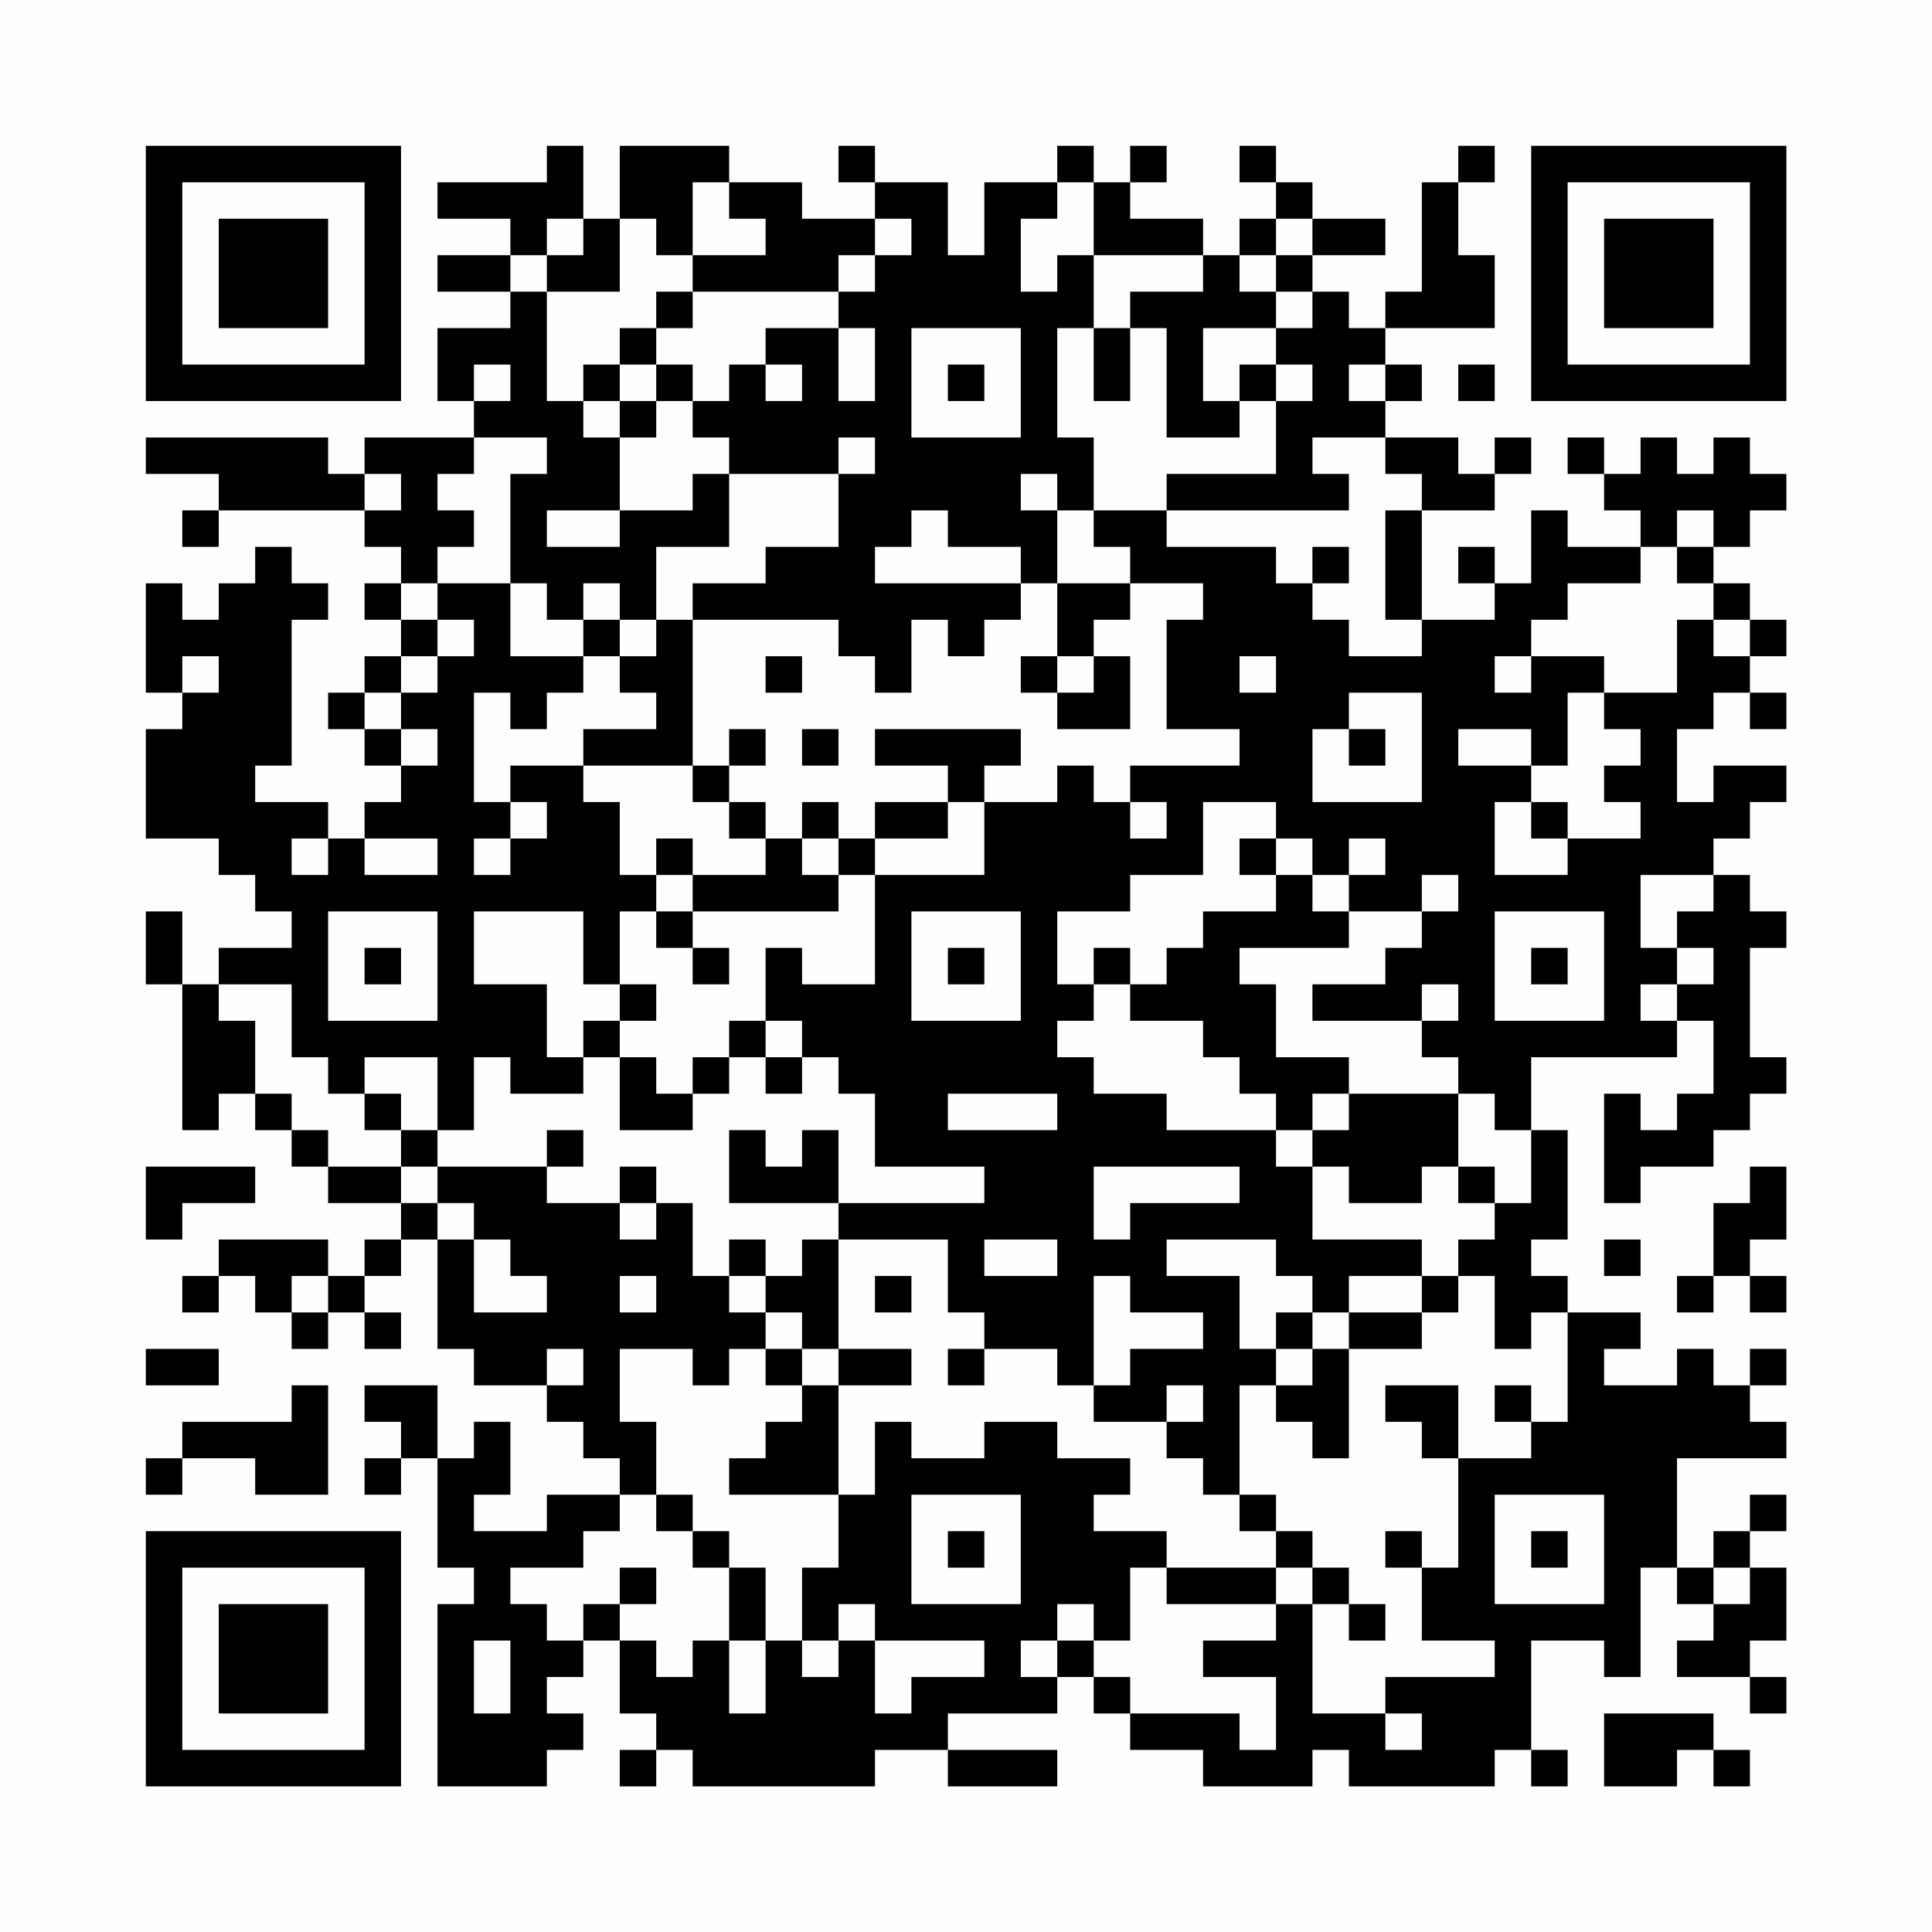 <?xml version="1.0" encoding="UTF-8"?>
<svg xmlns="http://www.w3.org/2000/svg" version="1.1" width="200" height="200" viewBox="0 0 200 200"><rect x="0" y="0" width="200" height="200" fill="#fefefe"/><g transform="scale(3.774)"><g transform="translate(4,4)"><path fill-rule="evenodd" d="M11 0L11 1L8 1L8 2L10 2L10 3L8 3L8 4L10 4L10 5L8 5L8 7L9 7L9 8L6 8L6 9L5 9L5 8L0 8L0 9L2 9L2 10L1 10L1 11L2 11L2 10L6 10L6 11L7 11L7 12L6 12L6 13L7 13L7 14L6 14L6 15L5 15L5 16L6 16L6 17L7 17L7 18L6 18L6 19L5 19L5 18L3 18L3 17L4 17L4 13L5 13L5 12L4 12L4 11L3 11L3 12L2 12L2 13L1 13L1 12L0 12L0 15L1 15L1 16L0 16L0 19L2 19L2 20L3 20L3 21L4 21L4 22L2 22L2 23L1 23L1 21L0 21L0 23L1 23L1 27L2 27L2 26L3 26L3 27L4 27L4 28L5 28L5 29L7 29L7 30L6 30L6 31L5 31L5 30L2 30L2 31L1 31L1 32L2 32L2 31L3 31L3 32L4 32L4 33L5 33L5 32L6 32L6 33L7 33L7 32L6 32L6 31L7 31L7 30L8 30L8 33L9 33L9 34L11 34L11 35L12 35L12 36L13 36L13 37L11 37L11 38L9 38L9 37L10 37L10 35L9 35L9 36L8 36L8 34L6 34L6 35L7 35L7 36L6 36L6 37L7 37L7 36L8 36L8 39L9 39L9 40L8 40L8 45L11 45L11 44L12 44L12 43L11 43L11 42L12 42L12 41L13 41L13 43L14 43L14 44L13 44L13 45L14 45L14 44L15 44L15 45L20 45L20 44L22 44L22 45L25 45L25 44L22 44L22 43L25 43L25 42L26 42L26 43L27 43L27 44L29 44L29 45L32 45L32 44L33 44L33 45L37 45L37 44L38 44L38 45L39 45L39 44L38 44L38 41L40 41L40 42L41 42L41 39L42 39L42 40L43 40L43 41L42 41L42 42L44 42L44 43L45 43L45 42L44 42L44 41L45 41L45 39L44 39L44 38L45 38L45 37L44 37L44 38L43 38L43 39L42 39L42 36L45 36L45 35L44 35L44 34L45 34L45 33L44 33L44 34L43 34L43 33L42 33L42 34L40 34L40 33L41 33L41 32L39 32L39 31L38 31L38 30L39 30L39 27L38 27L38 25L42 25L42 24L43 24L43 26L42 26L42 27L41 27L41 26L40 26L40 29L41 29L41 28L43 28L43 27L44 27L44 26L45 26L45 25L44 25L44 22L45 22L45 21L44 21L44 20L43 20L43 19L44 19L44 18L45 18L45 17L43 17L43 18L42 18L42 16L43 16L43 15L44 15L44 16L45 16L45 15L44 15L44 14L45 14L45 13L44 13L44 12L43 12L43 11L44 11L44 10L45 10L45 9L44 9L44 8L43 8L43 9L42 9L42 8L41 8L41 9L40 9L40 8L39 8L39 9L40 9L40 10L41 10L41 11L39 11L39 10L38 10L38 12L37 12L37 11L36 11L36 12L37 12L37 13L35 13L35 10L37 10L37 9L38 9L38 8L37 8L37 9L36 9L36 8L34 8L34 7L35 7L35 6L34 6L34 5L37 5L37 3L36 3L36 1L37 1L37 0L36 0L36 1L35 1L35 4L34 4L34 5L33 5L33 4L32 4L32 3L34 3L34 2L32 2L32 1L31 1L31 0L30 0L30 1L31 1L31 2L30 2L30 3L29 3L29 2L27 2L27 1L28 1L28 0L27 0L27 1L26 1L26 0L25 0L25 1L23 1L23 3L22 3L22 1L20 1L20 0L19 0L19 1L20 1L20 2L18 2L18 1L16 1L16 0L13 0L13 2L12 2L12 0ZM15 1L15 3L14 3L14 2L13 2L13 4L11 4L11 3L12 3L12 2L11 2L11 3L10 3L10 4L11 4L11 7L12 7L12 8L13 8L13 10L11 10L11 11L13 11L13 10L15 10L15 9L16 9L16 11L14 11L14 13L13 13L13 12L12 12L12 13L11 13L11 12L10 12L10 9L11 9L11 8L9 8L9 9L8 9L8 10L9 10L9 11L8 11L8 12L7 12L7 13L8 13L8 14L7 14L7 15L6 15L6 16L7 16L7 17L8 17L8 16L7 16L7 15L8 15L8 14L9 14L9 13L8 13L8 12L10 12L10 14L12 14L12 15L11 15L11 16L10 16L10 15L9 15L9 18L10 18L10 19L9 19L9 20L10 20L10 19L11 19L11 18L10 18L10 17L12 17L12 18L13 18L13 20L14 20L14 21L13 21L13 23L12 23L12 21L9 21L9 23L11 23L11 25L12 25L12 26L10 26L10 25L9 25L9 27L8 27L8 25L6 25L6 26L5 26L5 25L4 25L4 23L2 23L2 24L3 24L3 26L4 26L4 27L5 27L5 28L7 28L7 29L8 29L8 30L9 30L9 32L11 32L11 31L10 31L10 30L9 30L9 29L8 29L8 28L11 28L11 29L13 29L13 30L14 30L14 29L15 29L15 31L16 31L16 32L17 32L17 33L16 33L16 34L15 34L15 33L13 33L13 35L14 35L14 37L13 37L13 38L12 38L12 39L10 39L10 40L11 40L11 41L12 41L12 40L13 40L13 41L14 41L14 42L15 42L15 41L16 41L16 43L17 43L17 41L18 41L18 42L19 42L19 41L20 41L20 43L21 43L21 42L23 42L23 41L20 41L20 40L19 40L19 41L18 41L18 39L19 39L19 37L20 37L20 35L21 35L21 36L23 36L23 35L25 35L25 36L27 36L27 37L26 37L26 38L28 38L28 39L27 39L27 41L26 41L26 40L25 40L25 41L24 41L24 42L25 42L25 41L26 41L26 42L27 42L27 43L30 43L30 44L31 44L31 42L29 42L29 41L31 41L31 40L32 40L32 43L34 43L34 44L35 44L35 43L34 43L34 42L37 42L37 41L35 41L35 39L36 39L36 36L38 36L38 35L39 35L39 32L38 32L38 33L37 33L37 31L36 31L36 30L37 30L37 29L38 29L38 27L37 27L37 26L36 26L36 25L35 25L35 24L36 24L36 23L35 23L35 24L32 24L32 23L34 23L34 22L35 22L35 21L36 21L36 20L35 20L35 21L33 21L33 20L34 20L34 19L33 19L33 20L32 20L32 19L31 19L31 18L29 18L29 20L27 20L27 21L25 21L25 23L26 23L26 24L25 24L25 25L26 25L26 26L28 26L28 27L31 27L31 28L32 28L32 30L35 30L35 31L33 31L33 32L32 32L32 31L31 31L31 30L28 30L28 31L30 31L30 33L31 33L31 34L30 34L30 37L29 37L29 36L28 36L28 35L29 35L29 34L28 34L28 35L26 35L26 34L27 34L27 33L29 33L29 32L27 32L27 31L26 31L26 34L25 34L25 33L23 33L23 32L22 32L22 30L19 30L19 29L23 29L23 28L20 28L20 26L19 26L19 25L18 25L18 24L17 24L17 22L18 22L18 23L20 23L20 20L23 20L23 18L25 18L25 17L26 17L26 18L27 18L27 19L28 19L28 18L27 18L27 17L30 17L30 16L28 16L28 13L29 13L29 12L27 12L27 11L26 11L26 10L28 10L28 11L31 11L31 12L32 12L32 13L33 13L33 14L35 14L35 13L34 13L34 10L35 10L35 9L34 9L34 8L32 8L32 9L33 9L33 10L28 10L28 9L31 9L31 7L32 7L32 6L31 6L31 5L32 5L32 4L31 4L31 3L32 3L32 2L31 2L31 3L30 3L30 4L31 4L31 5L29 5L29 7L30 7L30 8L28 8L28 5L27 5L27 4L29 4L29 3L26 3L26 1L25 1L25 2L24 2L24 4L25 4L25 3L26 3L26 5L25 5L25 8L26 8L26 10L25 10L25 9L24 9L24 10L25 10L25 12L24 12L24 11L22 11L22 10L21 10L21 11L20 11L20 12L24 12L24 13L23 13L23 14L22 14L22 13L21 13L21 15L20 15L20 14L19 14L19 13L15 13L15 12L17 12L17 11L19 11L19 9L20 9L20 8L19 8L19 9L16 9L16 8L15 8L15 7L16 7L16 6L17 6L17 7L18 7L18 6L17 6L17 5L19 5L19 7L20 7L20 5L19 5L19 4L20 4L20 3L21 3L21 2L20 2L20 3L19 3L19 4L15 4L15 3L17 3L17 2L16 2L16 1ZM14 4L14 5L13 5L13 6L12 6L12 7L13 7L13 8L14 8L14 7L15 7L15 6L14 6L14 5L15 5L15 4ZM21 5L21 8L24 8L24 5ZM26 5L26 7L27 7L27 5ZM9 6L9 7L10 7L10 6ZM13 6L13 7L14 7L14 6ZM22 6L22 7L23 7L23 6ZM30 6L30 7L31 7L31 6ZM33 6L33 7L34 7L34 6ZM36 6L36 7L37 7L37 6ZM6 9L6 10L7 10L7 9ZM42 10L42 11L41 11L41 12L39 12L39 13L38 13L38 14L37 14L37 15L38 15L38 14L40 14L40 15L39 15L39 17L38 17L38 16L36 16L36 17L38 17L38 18L37 18L37 20L39 20L39 19L41 19L41 18L40 18L40 17L41 17L41 16L40 16L40 15L42 15L42 13L43 13L43 14L44 14L44 13L43 13L43 12L42 12L42 11L43 11L43 10ZM32 11L32 12L33 12L33 11ZM25 12L25 14L24 14L24 15L25 15L25 16L27 16L27 14L26 14L26 13L27 13L27 12ZM12 13L12 14L13 14L13 15L14 15L14 16L12 16L12 17L15 17L15 18L16 18L16 19L17 19L17 20L15 20L15 19L14 19L14 20L15 20L15 21L14 21L14 22L15 22L15 23L16 23L16 22L15 22L15 21L19 21L19 20L20 20L20 19L22 19L22 18L23 18L23 17L24 17L24 16L20 16L20 17L22 17L22 18L20 18L20 19L19 19L19 18L18 18L18 19L17 19L17 18L16 18L16 17L17 17L17 16L16 16L16 17L15 17L15 13L14 13L14 14L13 14L13 13ZM1 14L1 15L2 15L2 14ZM17 14L17 15L18 15L18 14ZM25 14L25 15L26 15L26 14ZM30 14L30 15L31 15L31 14ZM33 15L33 16L32 16L32 18L35 18L35 15ZM18 16L18 17L19 17L19 16ZM33 16L33 17L34 17L34 16ZM38 18L38 19L39 19L39 18ZM4 19L4 20L5 20L5 19ZM6 19L6 20L8 20L8 19ZM18 19L18 20L19 20L19 19ZM30 19L30 20L31 20L31 21L29 21L29 22L28 22L28 23L27 23L27 22L26 22L26 23L27 23L27 24L29 24L29 25L30 25L30 26L31 26L31 27L32 27L32 28L33 28L33 29L35 29L35 28L36 28L36 29L37 29L37 28L36 28L36 26L33 26L33 25L31 25L31 23L30 23L30 22L33 22L33 21L32 21L32 20L31 20L31 19ZM41 20L41 22L42 22L42 23L41 23L41 24L42 24L42 23L43 23L43 22L42 22L42 21L43 21L43 20ZM5 21L5 24L8 24L8 21ZM21 21L21 24L24 24L24 21ZM37 21L37 24L40 24L40 21ZM6 22L6 23L7 23L7 22ZM22 22L22 23L23 23L23 22ZM38 22L38 23L39 23L39 22ZM13 23L13 24L12 24L12 25L13 25L13 27L15 27L15 26L16 26L16 25L17 25L17 26L18 26L18 25L17 25L17 24L16 24L16 25L15 25L15 26L14 26L14 25L13 25L13 24L14 24L14 23ZM6 26L6 27L7 27L7 28L8 28L8 27L7 27L7 26ZM22 26L22 27L25 27L25 26ZM32 26L32 27L33 27L33 26ZM11 27L11 28L12 28L12 27ZM16 27L16 29L19 29L19 27L18 27L18 28L17 28L17 27ZM0 28L0 30L1 30L1 29L3 29L3 28ZM13 28L13 29L14 29L14 28ZM26 28L26 30L27 30L27 29L30 29L30 28ZM44 28L44 29L43 29L43 31L42 31L42 32L43 32L43 31L44 31L44 32L45 32L45 31L44 31L44 30L45 30L45 28ZM16 30L16 31L17 31L17 32L18 32L18 33L17 33L17 34L18 34L18 35L17 35L17 36L16 36L16 37L19 37L19 34L21 34L21 33L19 33L19 30L18 30L18 31L17 31L17 30ZM23 30L23 31L25 31L25 30ZM40 30L40 31L41 31L41 30ZM4 31L4 32L5 32L5 31ZM13 31L13 32L14 32L14 31ZM20 31L20 32L21 32L21 31ZM35 31L35 32L33 32L33 33L32 33L32 32L31 32L31 33L32 33L32 34L31 34L31 35L32 35L32 36L33 36L33 33L35 33L35 32L36 32L36 31ZM0 33L0 34L2 34L2 33ZM11 33L11 34L12 34L12 33ZM18 33L18 34L19 34L19 33ZM22 33L22 34L23 34L23 33ZM4 34L4 35L1 35L1 36L0 36L0 37L1 37L1 36L3 36L3 37L5 37L5 34ZM34 34L34 35L35 35L35 36L36 36L36 34ZM37 34L37 35L38 35L38 34ZM14 37L14 38L15 38L15 39L16 39L16 41L17 41L17 39L16 39L16 38L15 38L15 37ZM21 37L21 40L24 40L24 37ZM30 37L30 38L31 38L31 39L28 39L28 40L31 40L31 39L32 39L32 40L33 40L33 41L34 41L34 40L33 40L33 39L32 39L32 38L31 38L31 37ZM37 37L37 40L40 40L40 37ZM22 38L22 39L23 39L23 38ZM34 38L34 39L35 39L35 38ZM38 38L38 39L39 39L39 38ZM13 39L13 40L14 40L14 39ZM43 39L43 40L44 40L44 39ZM9 41L9 43L10 43L10 41ZM40 43L40 45L42 45L42 44L43 44L43 45L44 45L44 44L43 44L43 43ZM0 0L0 7L7 7L7 0ZM1 1L1 6L6 6L6 1ZM2 2L2 5L5 5L5 2ZM38 0L38 7L45 7L45 0ZM39 1L39 6L44 6L44 1ZM40 2L40 5L43 5L43 2ZM0 38L0 45L7 45L7 38ZM1 39L1 44L6 44L6 39ZM2 40L2 43L5 43L5 40Z" fill="#000000"/></g></g></svg>
